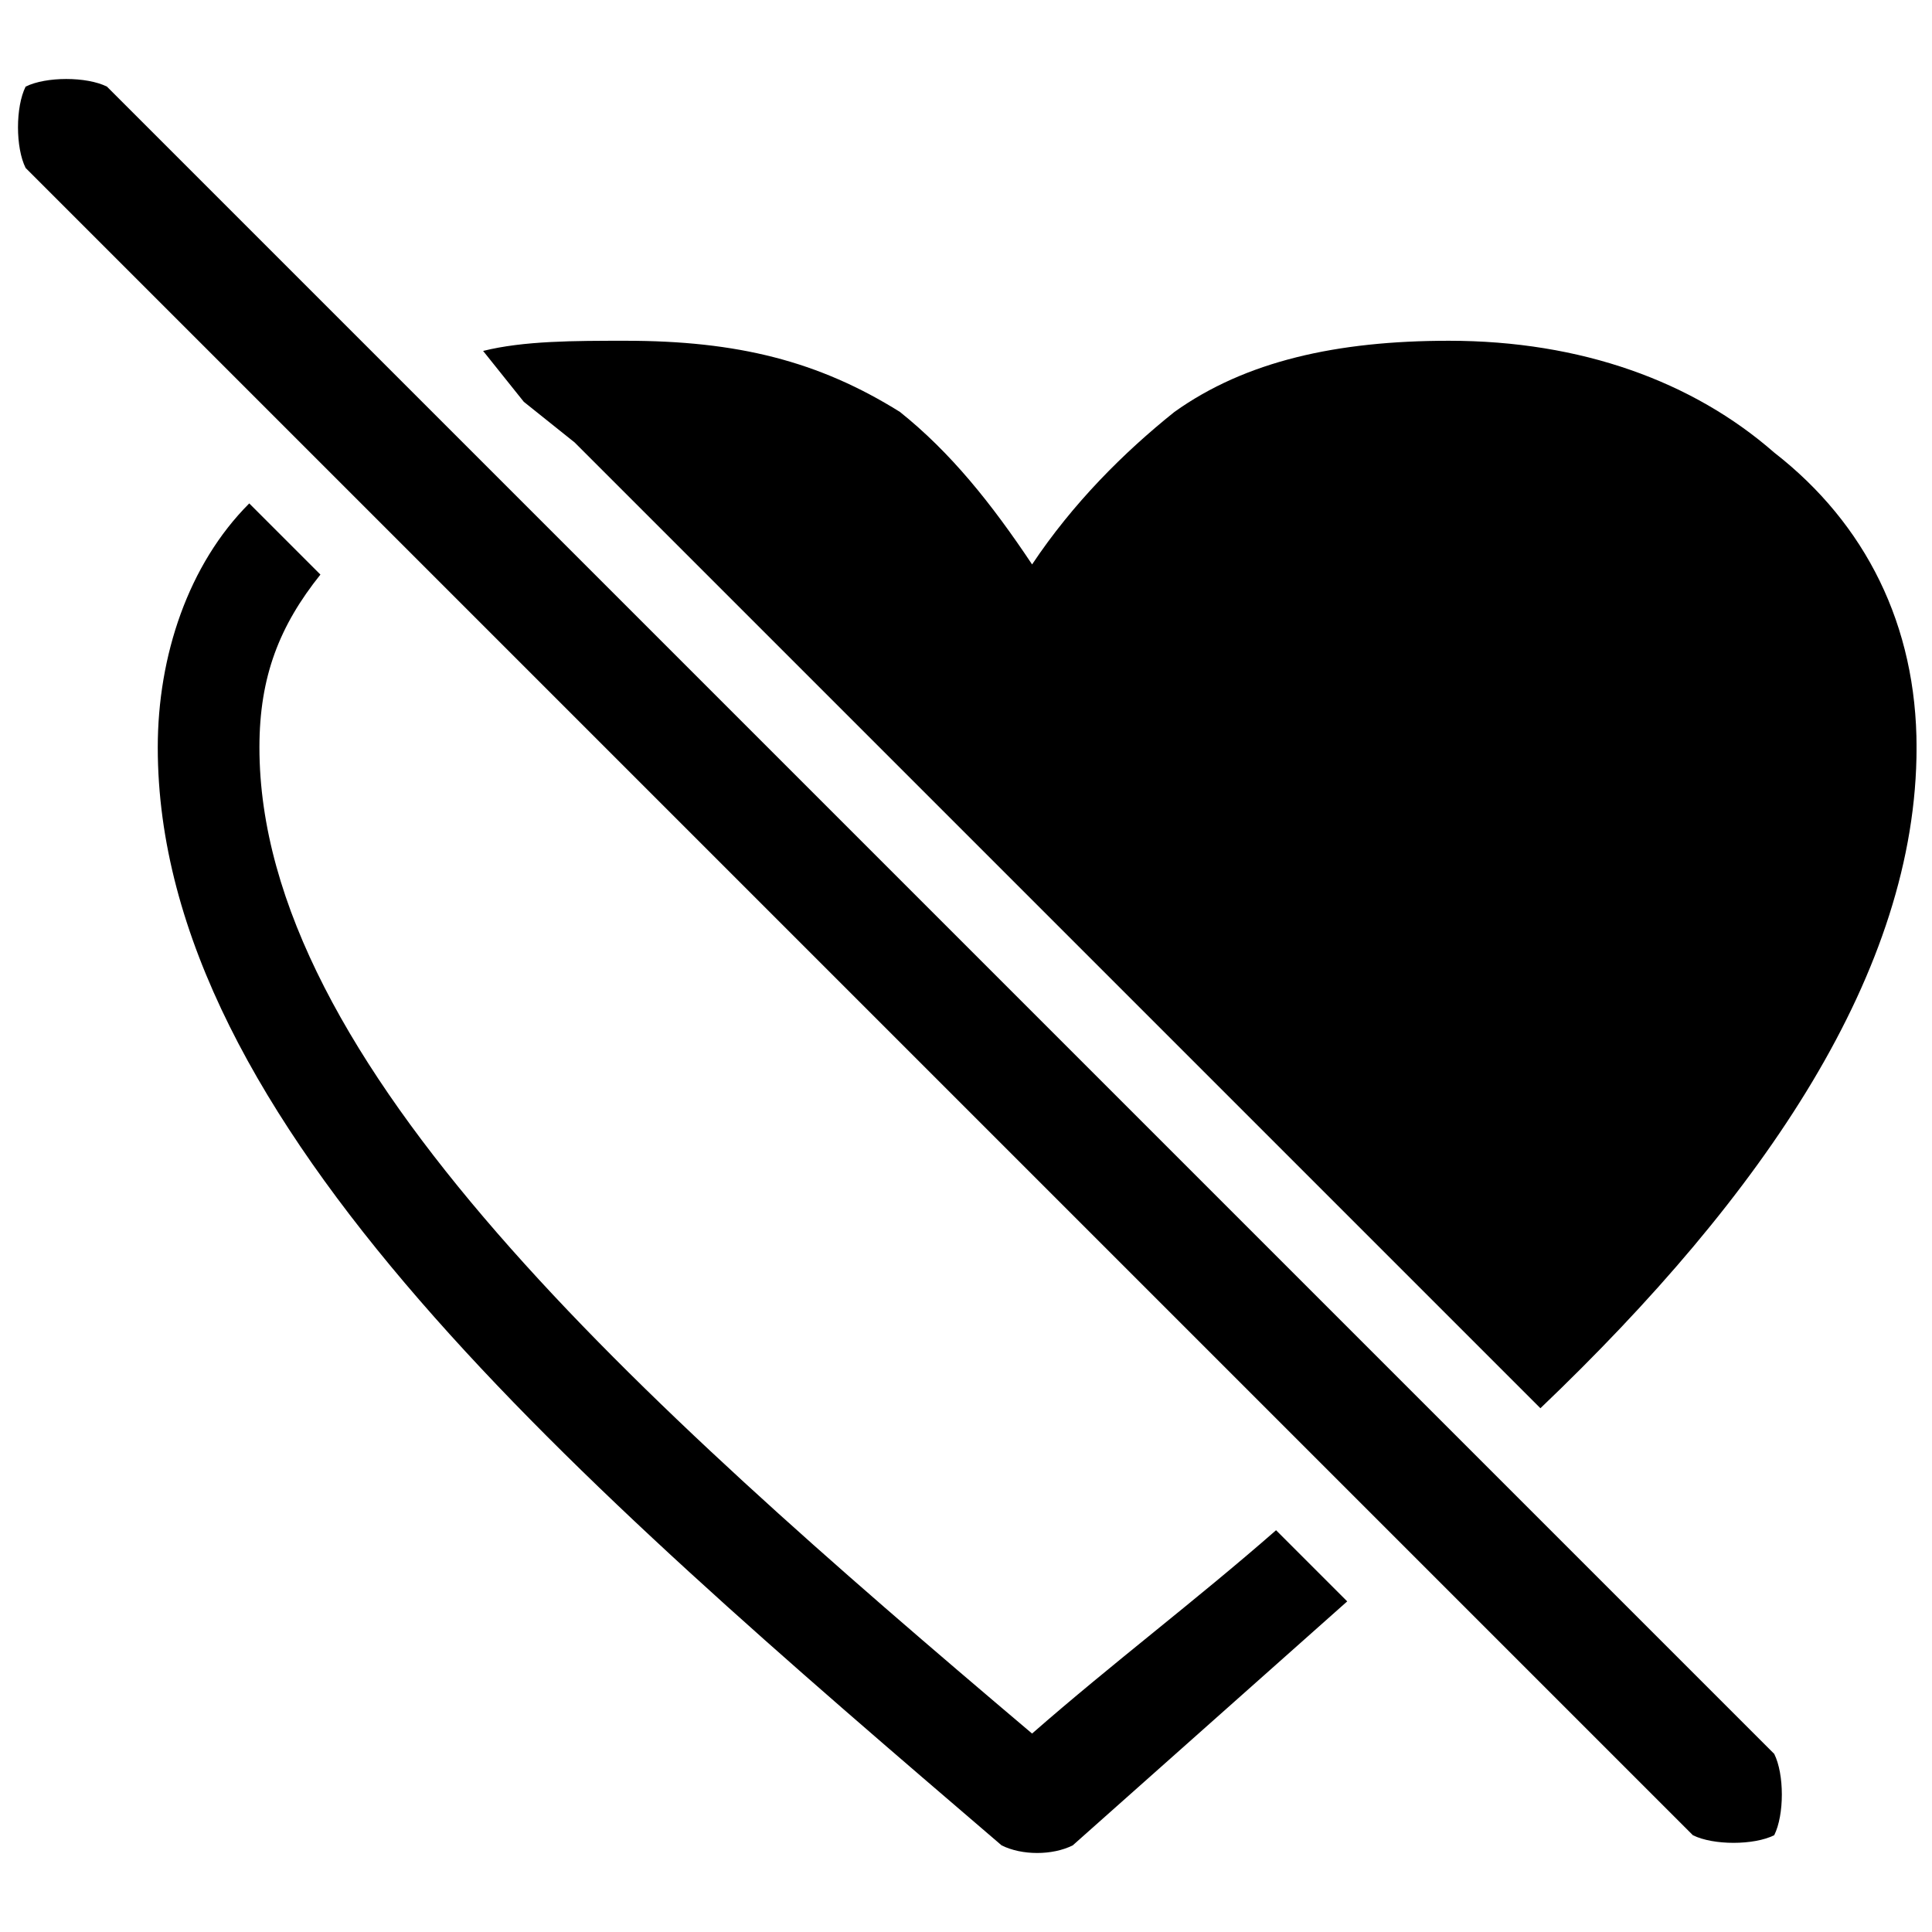 <?xml version="1.0" encoding="UTF-8"?>
<!-- Uploaded to: SVG Repo, www.svgrepo.com, Generator: SVG Repo Mixer Tools -->
<svg width="800px" height="800px" version="1.1" viewBox="144 144 512 512" xmlns="http://www.w3.org/2000/svg">
 <defs>
  <clipPath id="b">
   <path d="m272 234h379.9v284h-379.9z"/>
  </clipPath>
  <clipPath id="a">
   <path d="m148.09 164h468.91v469h-468.91z"/>
  </clipPath>
 </defs>
 <g clip-path="url(#b)">
  <path d="m544.14 509.11-247.86-247.86-13.473-10.777-10.777-13.473c10.777-2.695 24.246-2.695 37.719-2.695 29.637 0 51.188 5.387 72.742 18.859 13.473 10.777 24.246 24.246 35.023 40.414 10.777-16.164 24.246-29.637 37.719-40.414 18.859-13.473 43.105-18.859 72.742-18.859 35.023 0 64.66 10.777 86.215 29.637 24.246 18.859 37.719 45.801 37.719 78.133 0 59.273-40.414 118.54-99.684 175.12z" fill-rule="evenodd"/>
 </g>
 <path d="m501.03 568.38c-24.246 21.555-48.496 43.105-72.742 64.66-5.387 2.695-13.473 2.695-18.859 0-113.16-96.988-223.62-191.29-223.62-290.97 0-24.246 8.082-48.496 24.246-64.66l18.859 18.859c-10.777 13.473-16.164 26.941-16.164 45.801 0 83.52 99.684 172.43 204.76 261.34 21.555-18.859 43.105-35.023 64.66-53.883l18.859 18.859z"/>
 <g clip-path="url(#a)">
  <path d="m150.79 188.51c-2.695-5.387-2.695-16.164 0-21.555 5.387-2.695 16.164-2.695 21.555 0l441.84 441.84c2.695 5.387 2.695 16.164 0 21.555-5.387 2.695-16.164 2.695-21.555 0z"/>
 </g>
</svg>